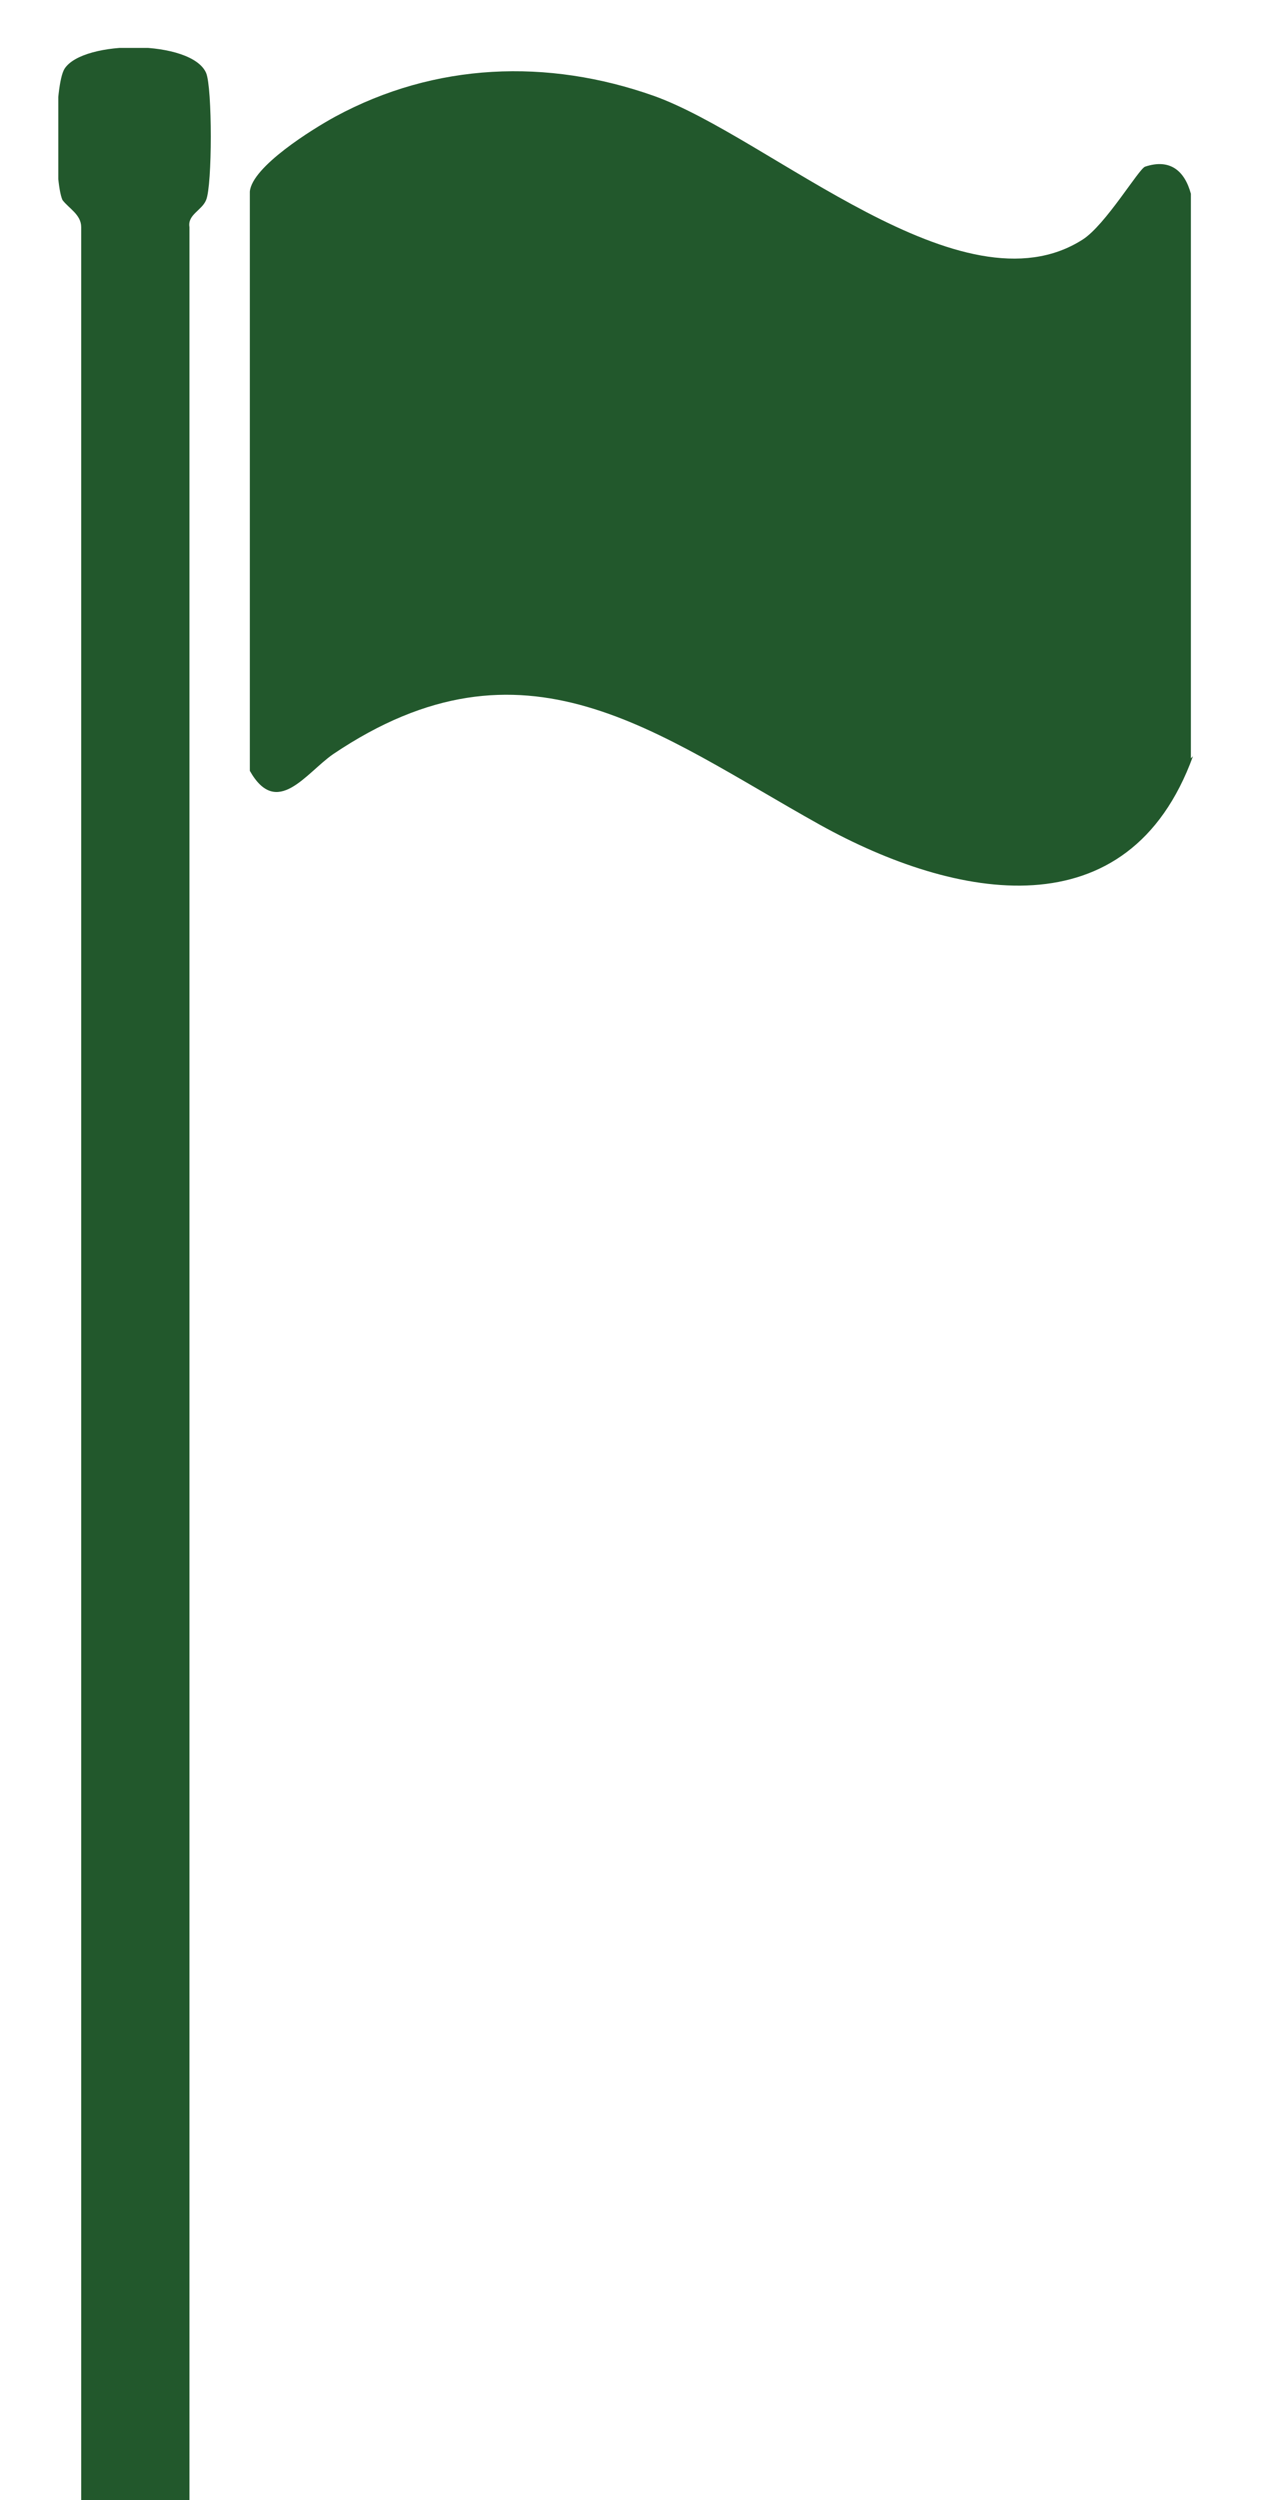 <svg xmlns="http://www.w3.org/2000/svg" xmlns:xlink="http://www.w3.org/1999/xlink" id="Ebene_1" width="61" height="120" viewBox="0 0 61 120"><defs><clipPath id="clippath"><rect x="2.8" y="2.3" width="54.5" height="119.9" fill="none"></rect></clipPath></defs><g clip-path="url(#clippath)"><path d="M57.3,36.3c-3.1,8.5-11.4,6.9-17.9,3.3-7.9-4.4-14.2-9.6-23.4-3.4-1.3.9-2.7,3.1-4,.8V9.2c.1-1.2,3-3,4.1-3.6,4.8-2.6,10.2-2.8,15.3-1,5.6,2,14.8,10.6,20.6,6.9,1.1-.7,2.7-3.4,3-3.5,1.2-.4,1.9.2,2.2,1.3v27.1Z" fill="#22582c"></path><path d="M3.9,122.2V10.9c0-.6-.6-.9-.9-1.3-.4-.9-.4-5.5.1-6.3.9-1.4,6.1-1.4,6.8.2.3.7.3,5.4,0,6.1-.2.5-.9.7-.8,1.3v111.3H3.9Z" fill="#22582c"></path></g></svg>